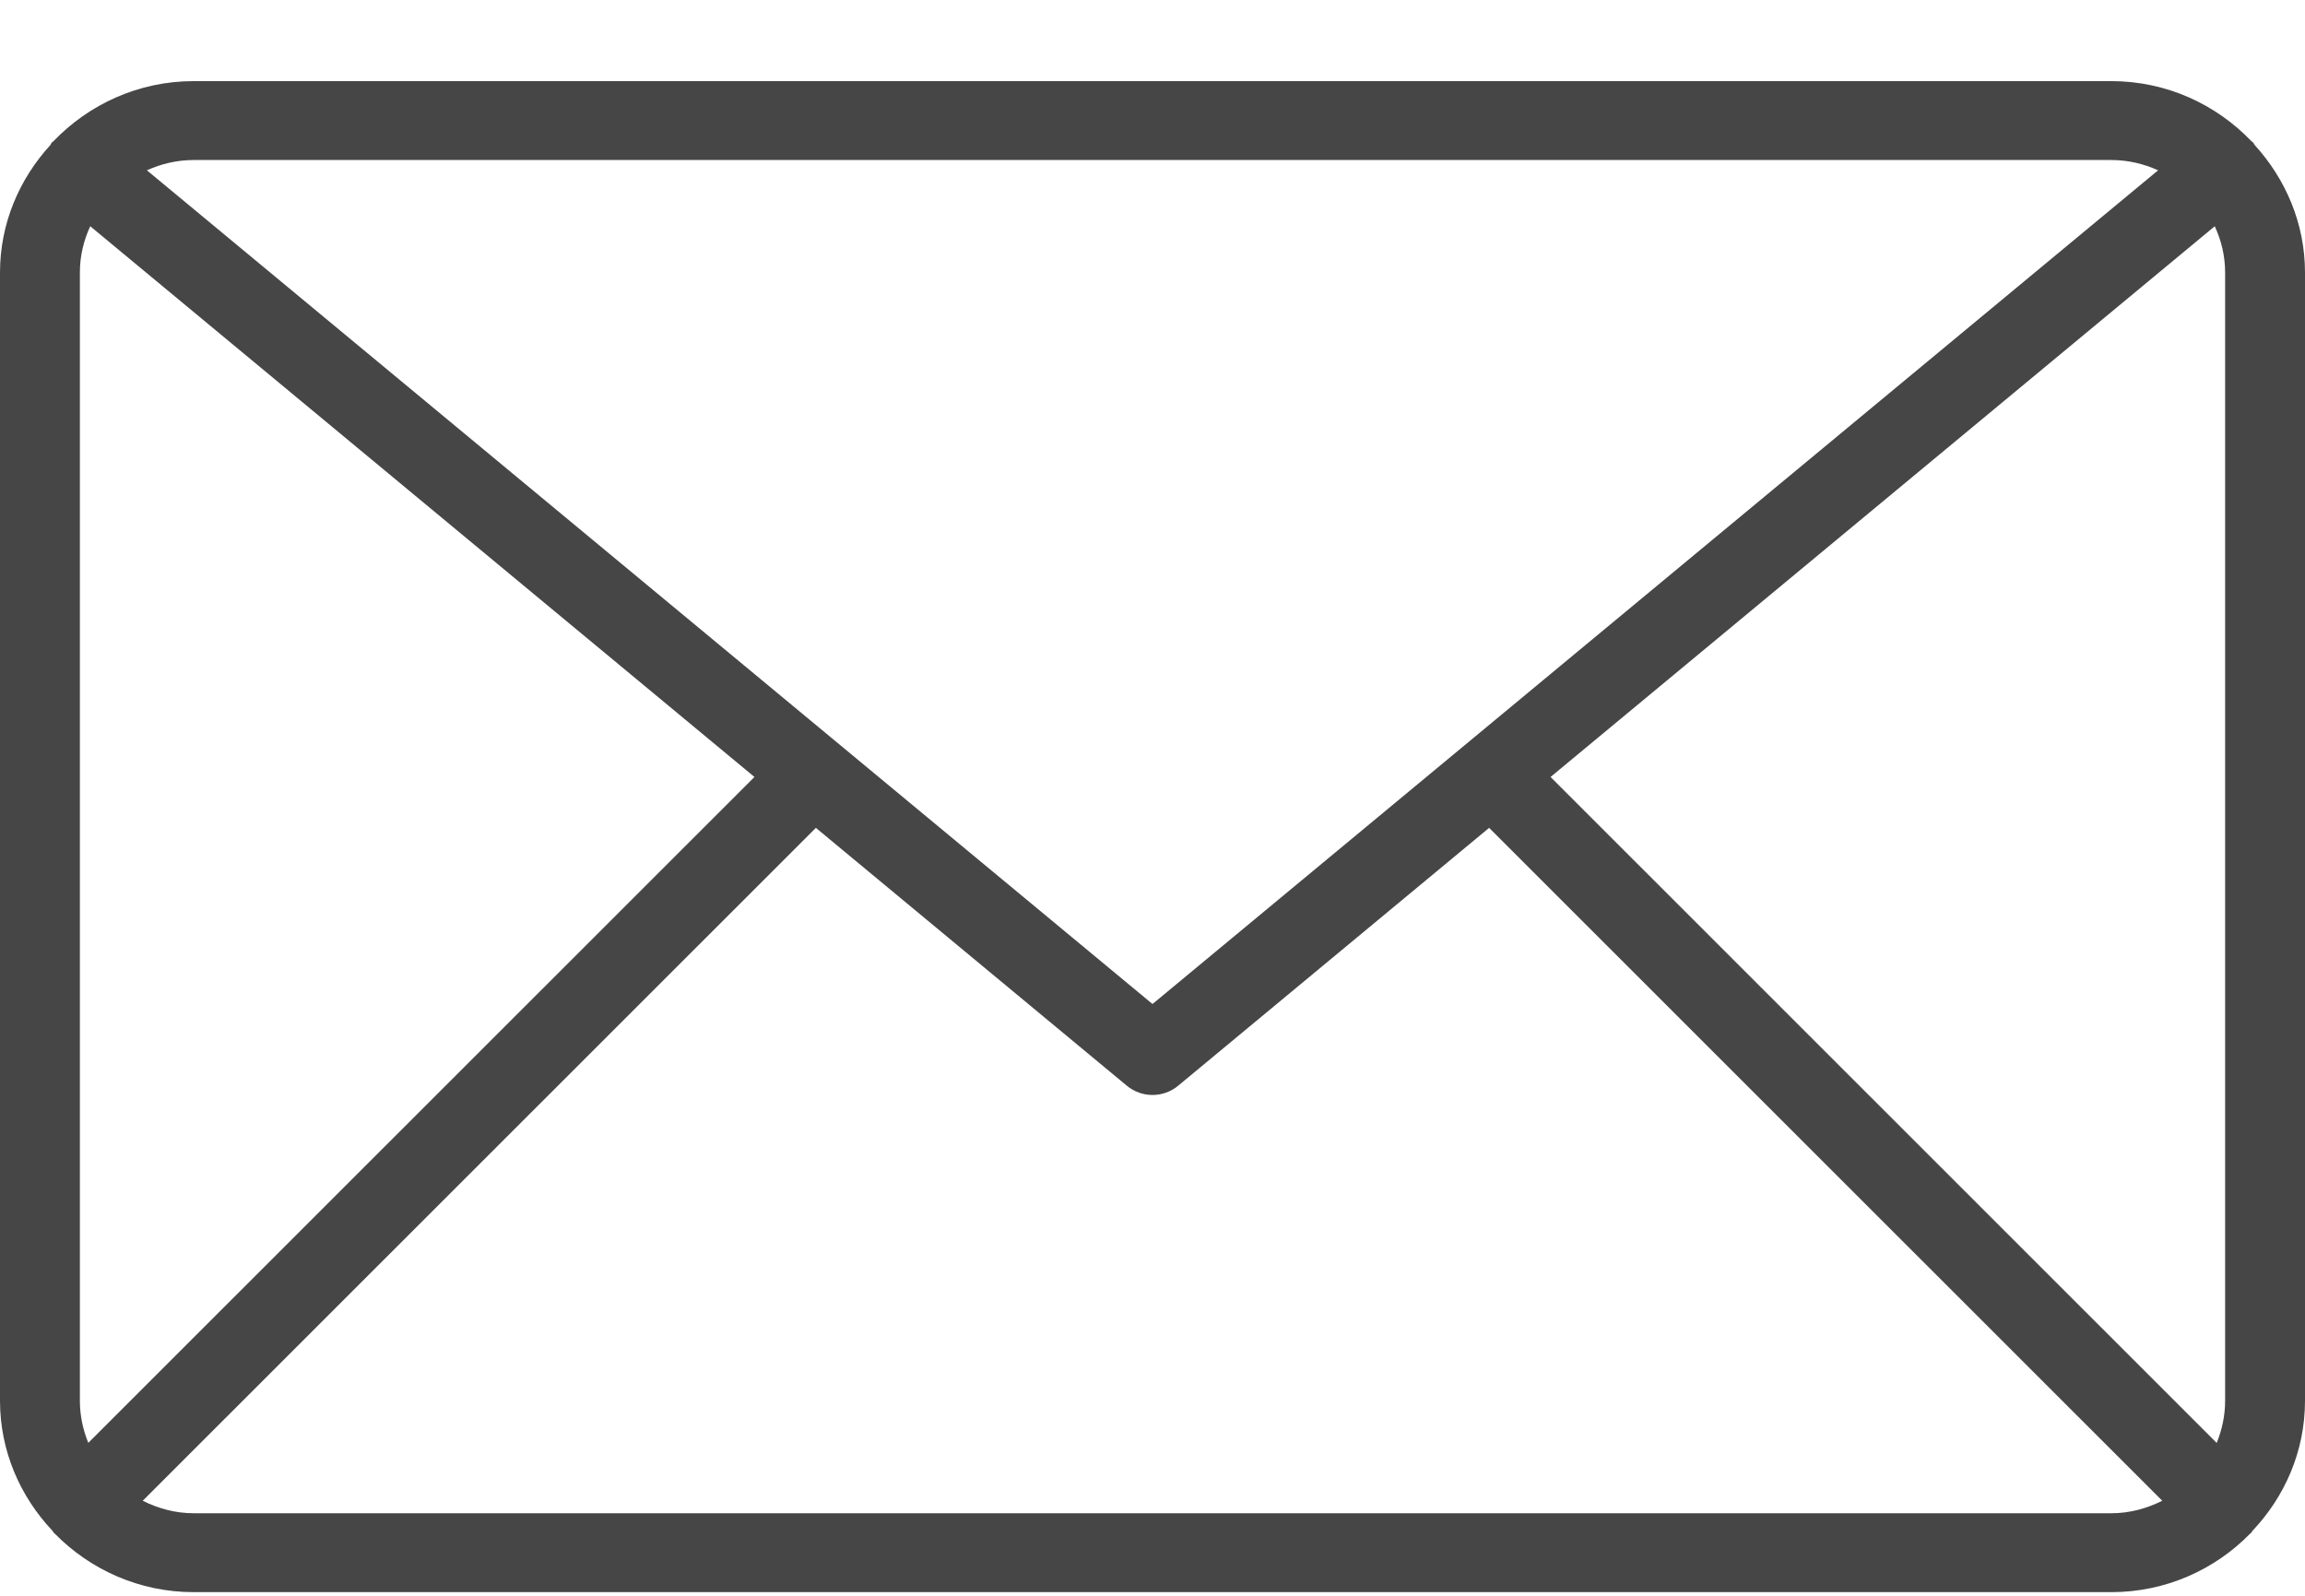 <?xml version="1.0" encoding="UTF-8" standalone="no"?>
<svg width="26px" height="18px" viewBox="0 0 26 18" version="1.1" xmlns="http://www.w3.org/2000/svg" xmlns:xlink="http://www.w3.org/1999/xlink" xmlns:sketch="http://www.bohemiancoding.com/sketch/ns">
    <!-- Generator: Sketch 3.4 (15575) - http://www.bohemiancoding.com/sketch -->
    <title>ICON EMAIL</title>
    <desc>Created with Sketch.</desc>
    <defs></defs>
    <g id="Welcome" stroke="none" stroke-width="1" fill="none" fill-rule="evenodd" sketch:type="MSPage">
        <g id="User-Profile-(Edit-Profile)" sketch:type="MSArtboardGroup" transform="translate(-175, -592)" fill="#464646">
            <g id="ICON-EMAIL" sketch:type="MSLayerGroup" transform="translate(175, 592)">
                <path d="M2.185,17.069 C1.977,17.069 1.783,17.015 1.61,16.928 L9.203,9.338 L12.711,12.247 C12.794,12.316 12.897,12.351 13,12.351 C13.103,12.351 13.206,12.316 13.289,12.247 L16.797,9.338 L24.39,16.928 C24.216,17.015 24.023,17.069 23.815,17.069 L2.185,17.069 L2.185,17.069 Z M0.996,16.275 C0.936,16.128 0.901,15.968 0.901,15.799 L0.901,3.074 C0.901,2.888 0.944,2.711 1.018,2.552 L8.51,8.764 L0.996,16.275 Z M23.815,1.805 C24.004,1.805 24.182,1.848 24.343,1.921 L13,11.325 L1.657,1.921 C1.818,1.848 1.996,1.805 2.185,1.805 L23.815,1.805 Z M17.49,8.764 L24.982,2.552 C25.056,2.711 25.099,2.888 25.099,3.074 L25.099,15.8 C25.099,15.968 25.064,16.128 25.004,16.276 L17.49,8.764 Z M26,3.074 C26,2.519 25.78,2.017 25.431,1.634 C25.425,1.626 25.423,1.617 25.417,1.61 C25.411,1.603 25.403,1.6 25.397,1.594 C24.999,1.178 24.439,0.915 23.815,0.915 L2.185,0.915 C1.561,0.915 1.001,1.178 0.602,1.594 C0.596,1.6 0.588,1.603 0.582,1.61 C0.576,1.617 0.574,1.627 0.569,1.635 C0.219,2.017 0,2.519 0,3.074 L0,15.8 C0,16.368 0.228,16.882 0.593,17.268 C0.6,17.276 0.603,17.286 0.611,17.294 C0.613,17.297 0.616,17.297 0.619,17.3 C1.017,17.705 1.571,17.959 2.185,17.959 L23.815,17.959 C24.429,17.959 24.984,17.705 25.381,17.299 C25.384,17.297 25.387,17.296 25.389,17.294 C25.397,17.287 25.399,17.277 25.406,17.269 C25.772,16.883 26,16.369 26,15.8 L26,3.074 L26,3.074 Z" id="Page-1" sketch:type="MSShapeGroup"></path>
            </g>
        </g>
    </g>
</svg>